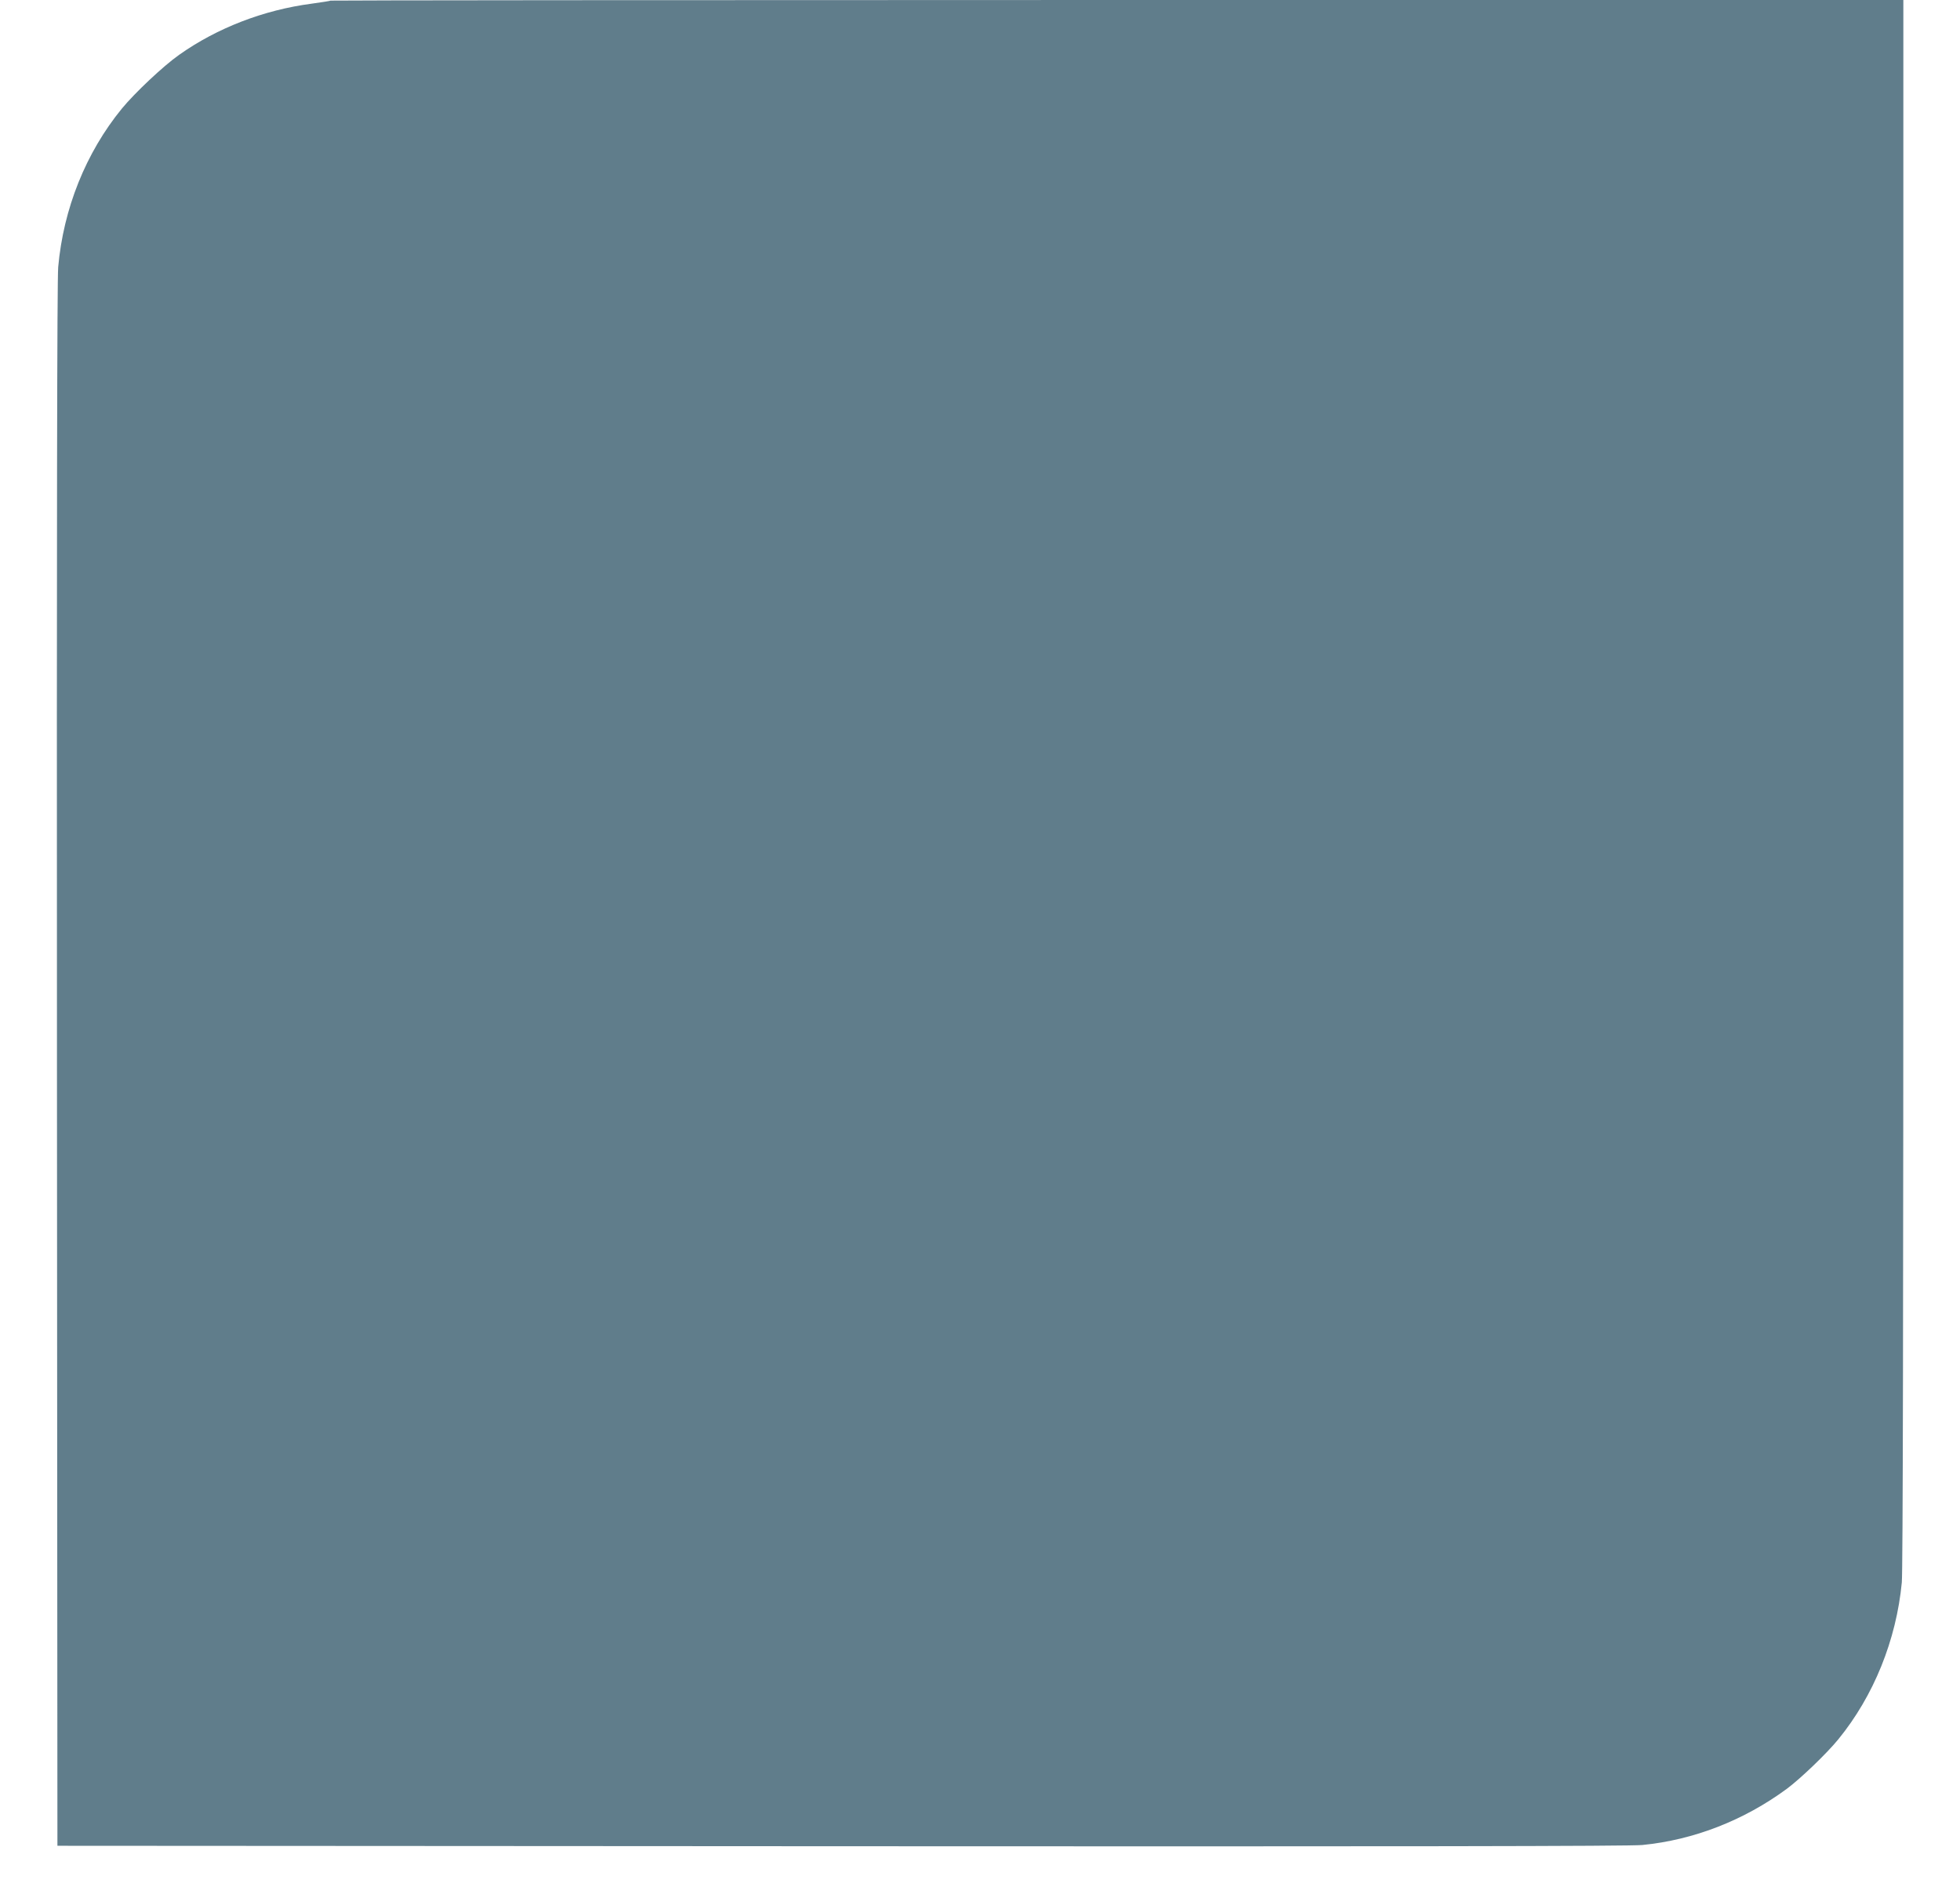 <?xml version="1.0" standalone="no"?>
<!DOCTYPE svg PUBLIC "-//W3C//DTD SVG 20010904//EN"
 "http://www.w3.org/TR/2001/REC-SVG-20010904/DTD/svg10.dtd">
<svg version="1.0" xmlns="http://www.w3.org/2000/svg"
 width="1280pt" height="1237pt" viewBox="0 0 1280 1237"
 preserveAspectRatio="xMidYMid meet">
<g transform="translate(0,1237) scale(0.1,-0.1)"
fill="#607d8b" stroke="none">
<path d="M2159 12366 c-2 -2 -58 -11 -124 -20 -313 -41 -618 -159 -865 -334
-105 -74 -290 -249 -374 -351 -236 -289 -382 -654 -416 -1036 -7 -83 -10
-1682 -8 -5215 l3 -5095 5120 -3 c3641 -2 5152 0 5230 8 337 33 664 161 944
367 90 67 261 231 336 323 232 284 379 649 415 1025 7 74 10 1769 10 5223 l0
5112 -5133 0 c-2824 0 -5136 -2 -5138 -4z"/>
</g>
</svg>
